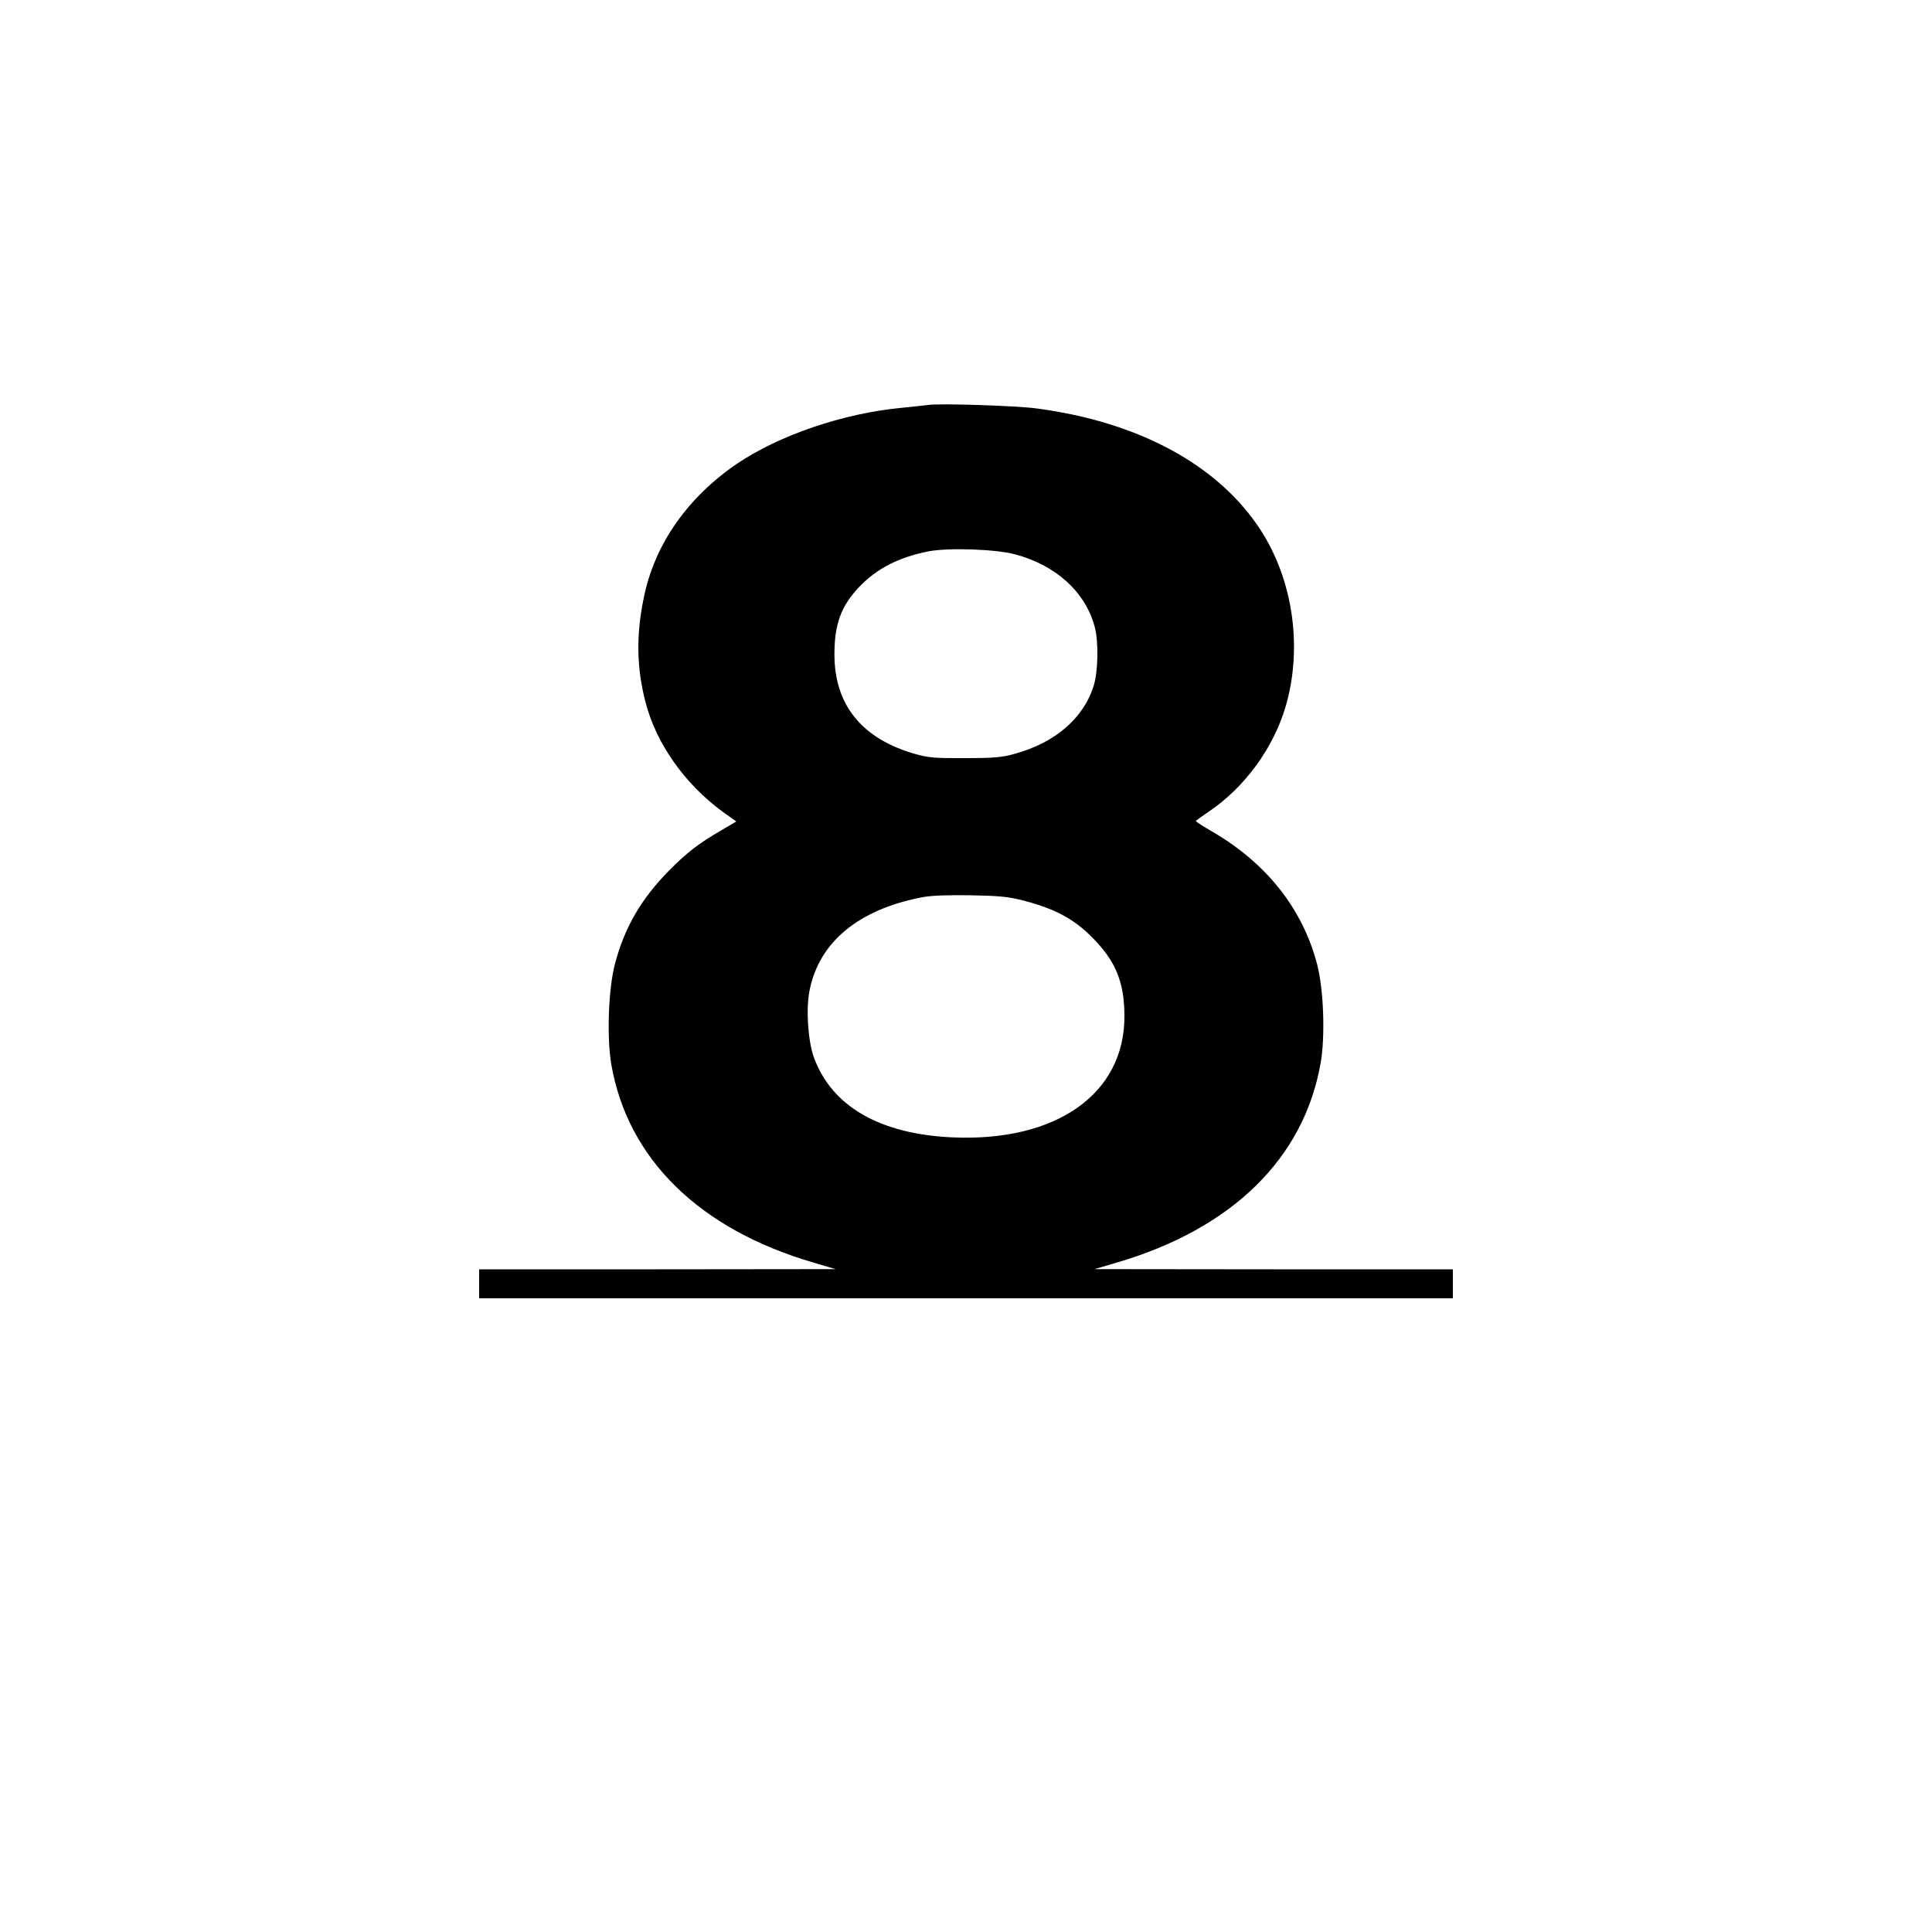 <svg preserveAspectRatio="xMidYMid meet" viewBox="0 0 1000 1000" height="1000pt" width="1000pt" xmlns="http://www.w3.org/2000/svg" version="1.0">

<g stroke="none" fill="#000000" transform="translate(0,1000) scale(0.1,-0.1)">
<path d="M4805 7904 c-16 -2 -79 -9 -140 -15 -303 -29 -632 -142 -850 -289
-257 -175 -428 -419 -483 -695 -40 -193 -37 -362 9 -539 55 -214 203 -424 400
-568 l70 -50 -78 -46 c-118 -68 -179 -116 -273 -211 -142 -145 -228 -293 -277
-480 -34 -129 -43 -378 -19 -520 85 -490 455 -853 1046 -1026 l115 -34 -922
-1 -923 0 0 -75 0 -75 2520 0 2520 0 0 75 0 75 -927 0 -928 1 116 34 c598 176
969 540 1055 1035 24 140 15 381 -19 510 -75 286 -260 520 -538 683 -49 28
-89 54 -89 57 0 3 31 25 68 50 185 125 334 329 397 545 88 304 38 653 -131
913 -218 335 -629 558 -1159 628 -106 14 -498 27 -560 18z m448 -773 c212 -56
365 -195 413 -375 21 -76 18 -232 -5 -305 -52 -168 -200 -296 -410 -353 -64
-18 -105 -22 -256 -22 -159 -1 -189 2 -260 22 -275 79 -416 254 -416 515 0
156 34 250 129 350 92 95 202 152 357 183 103 20 346 12 448 -15z m51 -1794
c159 -42 257 -95 351 -191 120 -121 165 -231 165 -406 1 -402 -353 -651 -890
-627 -376 17 -624 160 -717 413 -31 85 -42 250 -23 346 49 252 254 421 584
484 48 9 129 12 251 10 155 -3 194 -7 279 -29z"></path>
</g>
</svg>
